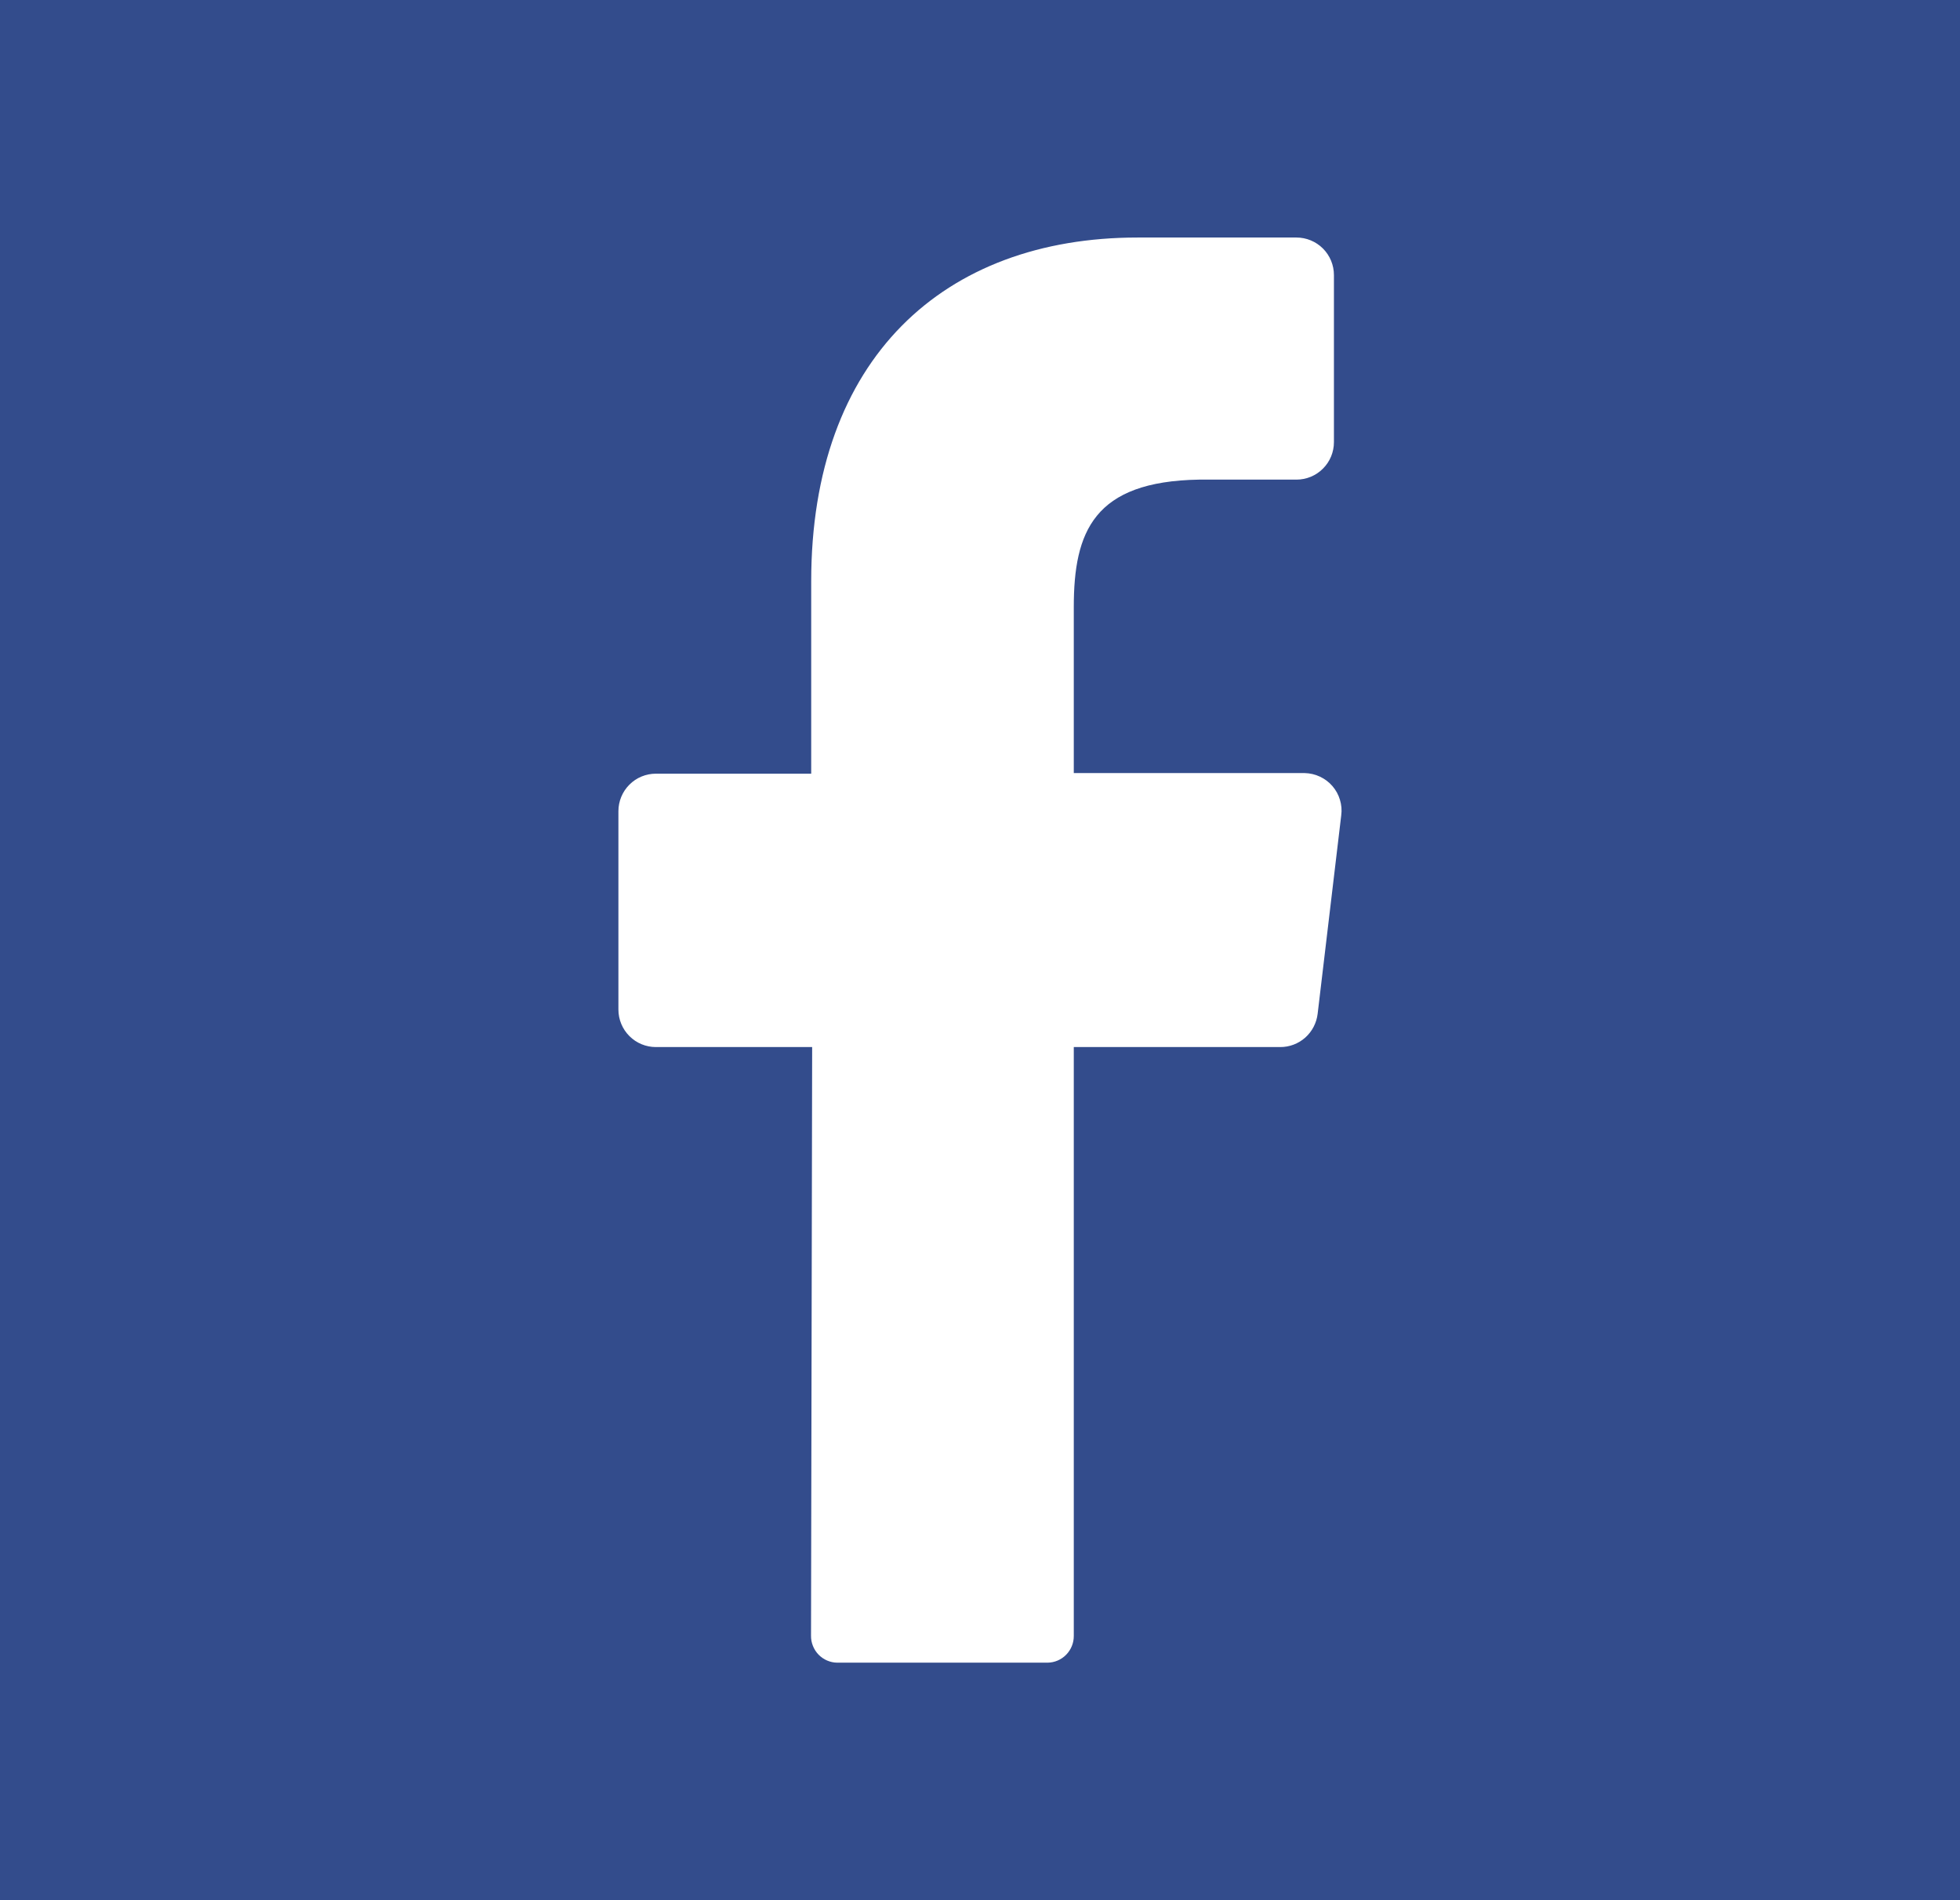 <svg width="33" height="32" viewBox="0 0 33 32" fill="none" xmlns="http://www.w3.org/2000/svg">
    <rect x="0" y="0" width="33" height="32" fill="#808080" stroke="none"/>
    <path
        d="M16.5 40.001C29.755 40.001 40.5 29.255 40.5 16C40.5 2.746 29.755 -8 16.5 -8C3.245 -8 -7.5 2.746 -7.5 16C-7.5 29.255 3.245 40.001 16.5 40.001Z"
        fill="#334C8C" />
    <path
        d="M22.582 13.73L22.185 17.071C22.167 17.226 22.093 17.369 21.977 17.473C21.86 17.577 21.709 17.634 21.553 17.633H18.079V27.549C18.08 27.667 18.034 27.781 17.951 27.866C17.869 27.95 17.756 27.999 17.637 28H14.097C14.038 28 13.98 27.987 13.926 27.964C13.872 27.941 13.823 27.907 13.782 27.865C13.741 27.823 13.709 27.773 13.687 27.718C13.665 27.663 13.654 27.605 13.655 27.546L13.674 17.633H11.044C10.876 17.633 10.715 17.567 10.597 17.448C10.479 17.33 10.412 17.169 10.412 17.002V13.661C10.412 13.493 10.479 13.332 10.597 13.214C10.715 13.095 10.876 13.029 11.044 13.029H13.658V9.789C13.658 6.04 15.888 4 19.153 4H21.828C21.995 4 22.156 4.067 22.274 4.185C22.393 4.304 22.459 4.465 22.459 4.632V7.446C22.459 7.613 22.393 7.774 22.274 7.892C22.156 8.011 21.995 8.077 21.828 8.077H20.189C18.414 8.106 18.079 8.955 18.079 10.225V13.019H21.967C22.055 13.021 22.143 13.041 22.223 13.079C22.303 13.116 22.375 13.17 22.433 13.237C22.491 13.304 22.535 13.383 22.56 13.468C22.586 13.553 22.594 13.642 22.582 13.73Z"
        fill="white" />
</svg>